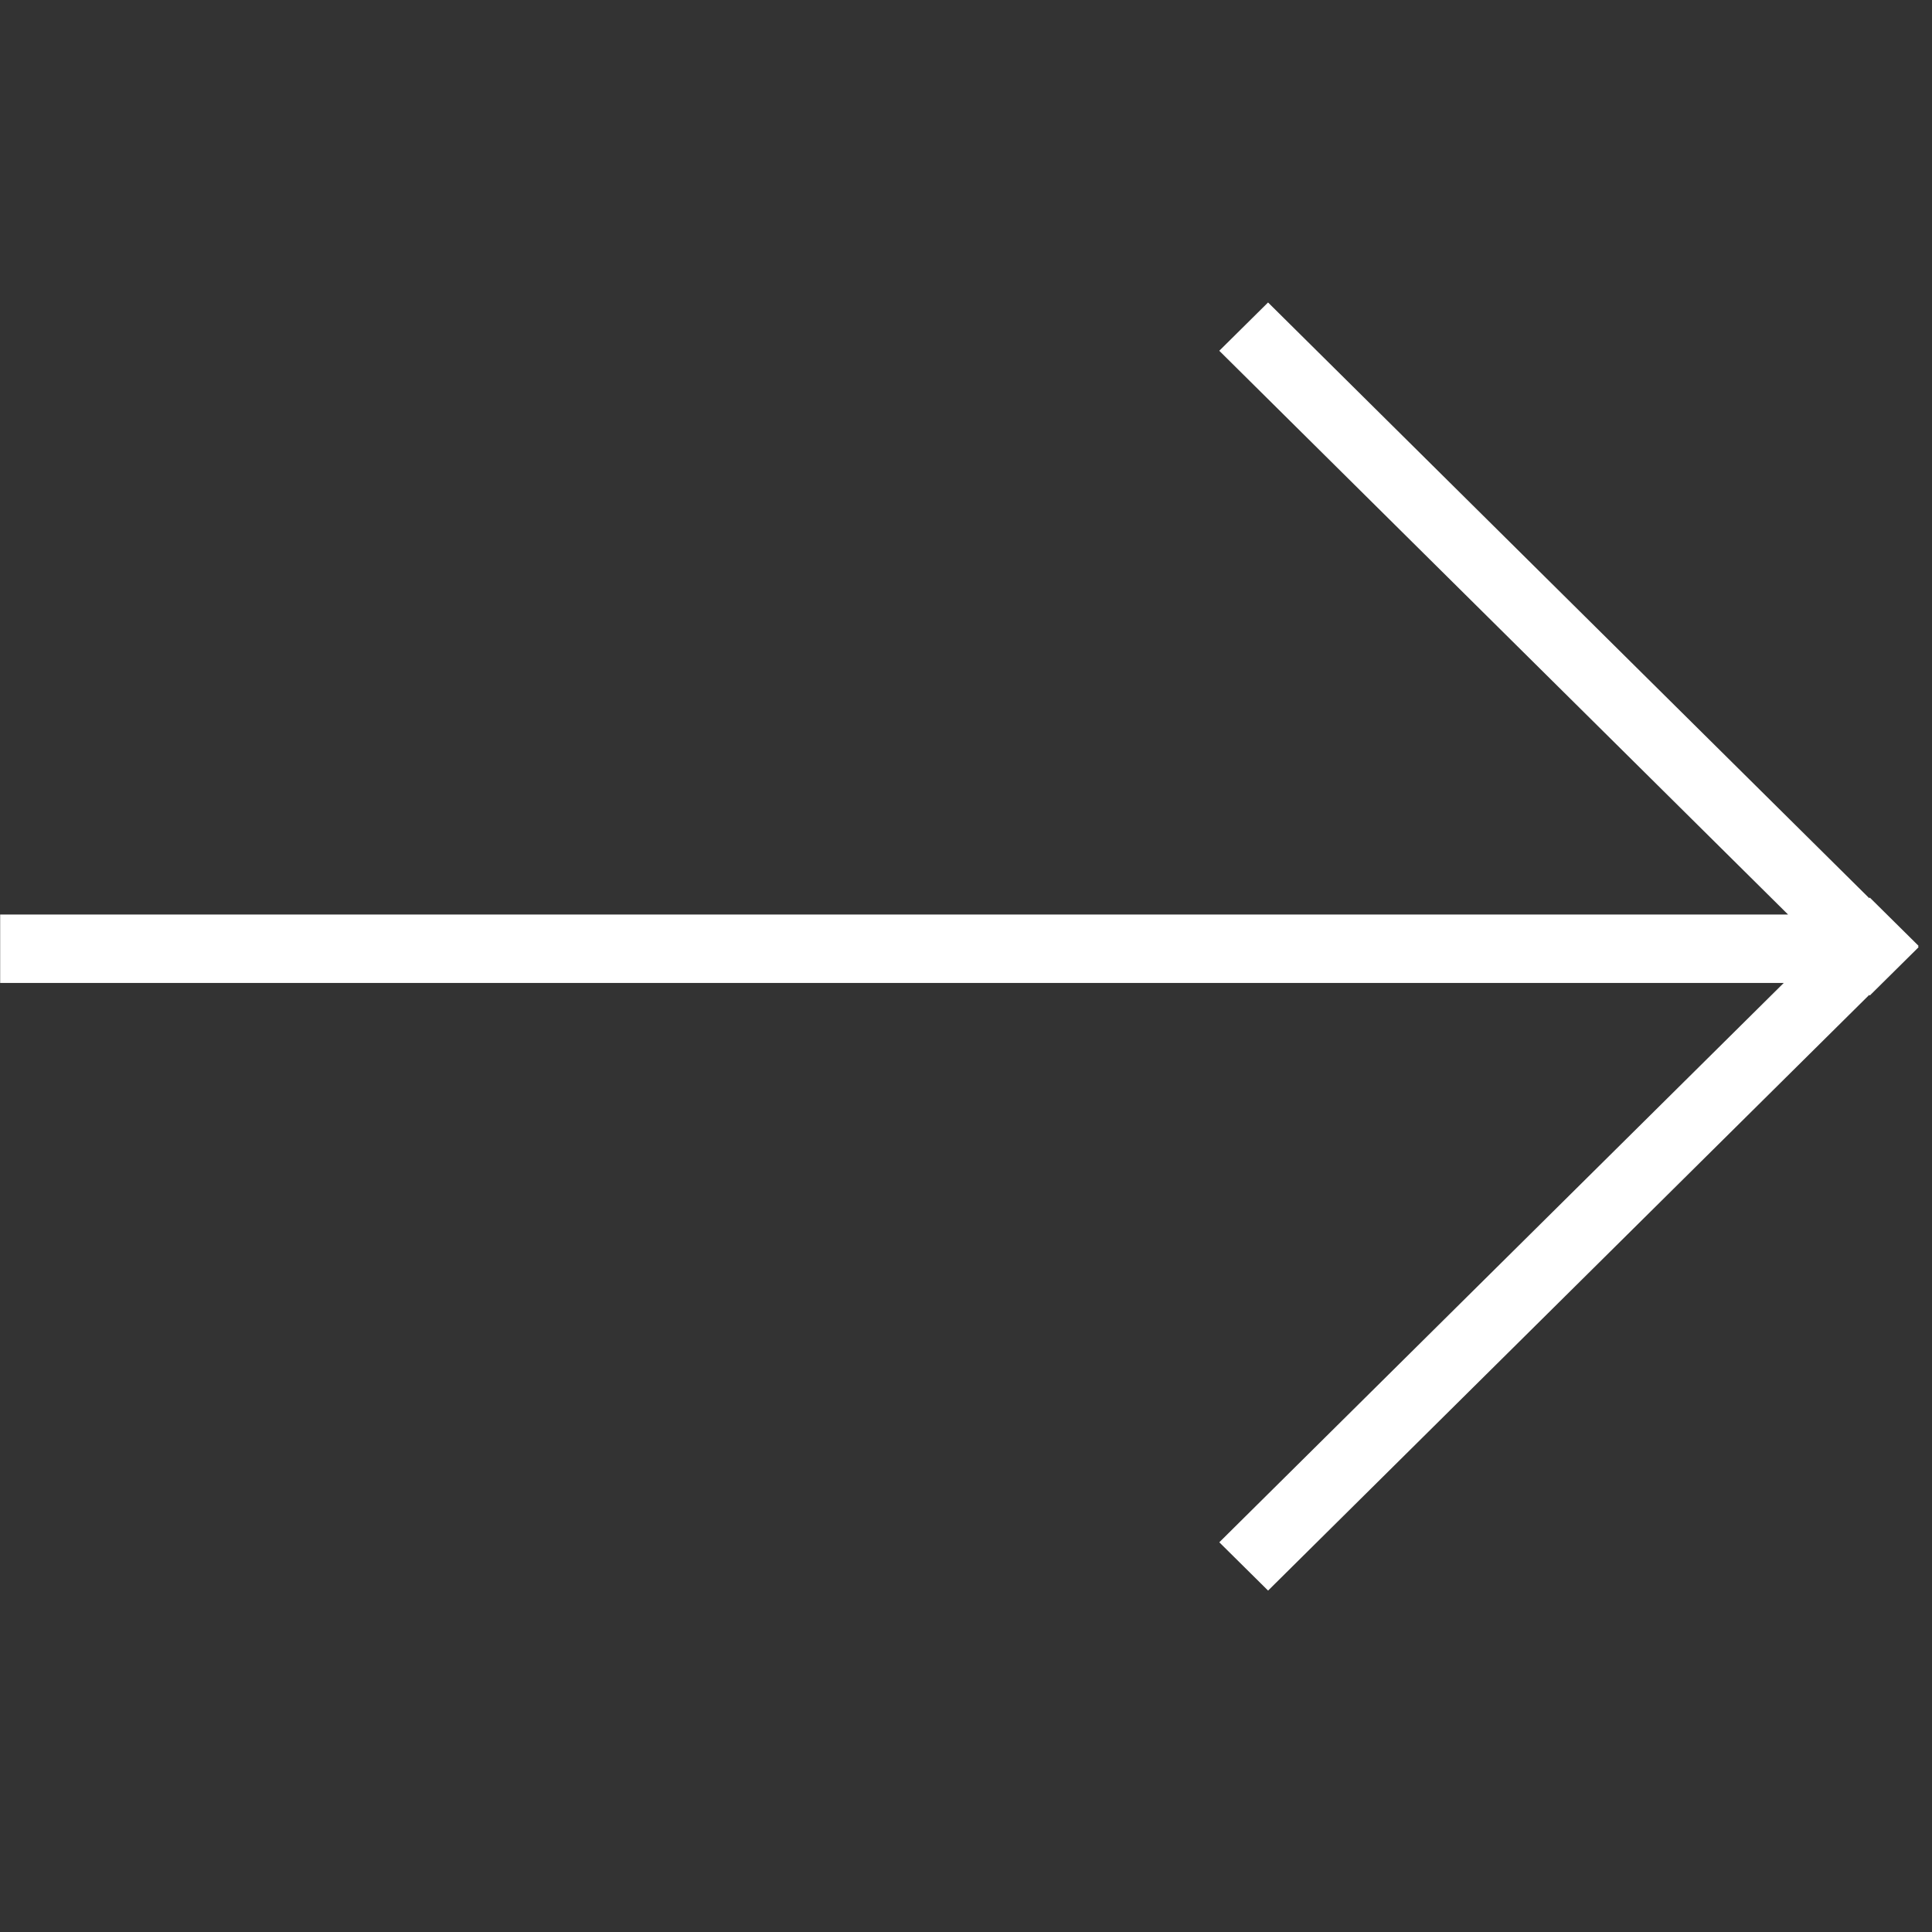 <svg xmlns="http://www.w3.org/2000/svg" width="84" height="84" viewBox="0 0 84 84">
  <rect x="0" y="0" width="84" height="84" fill="#333333" stroke="none"/>
  <defs>
    <style>
      .cls-1 {
        fill: #fff;
        fill-rule: evenodd;
      }
    </style>
  </defs>
  <path id="長方形_12" data-name="長方形 12" class="cls-1" d="M83.418,41.182l-2.121,2.1-0.026-.026-26.137,25.9-2.121-2.1L77.555,42.736H0.007V39.762H77.742L53.012,15.251l2.121-2.1,26.137,25.9,0.026-.026,2.121,2.1-0.026.026Z"/>
</svg>
